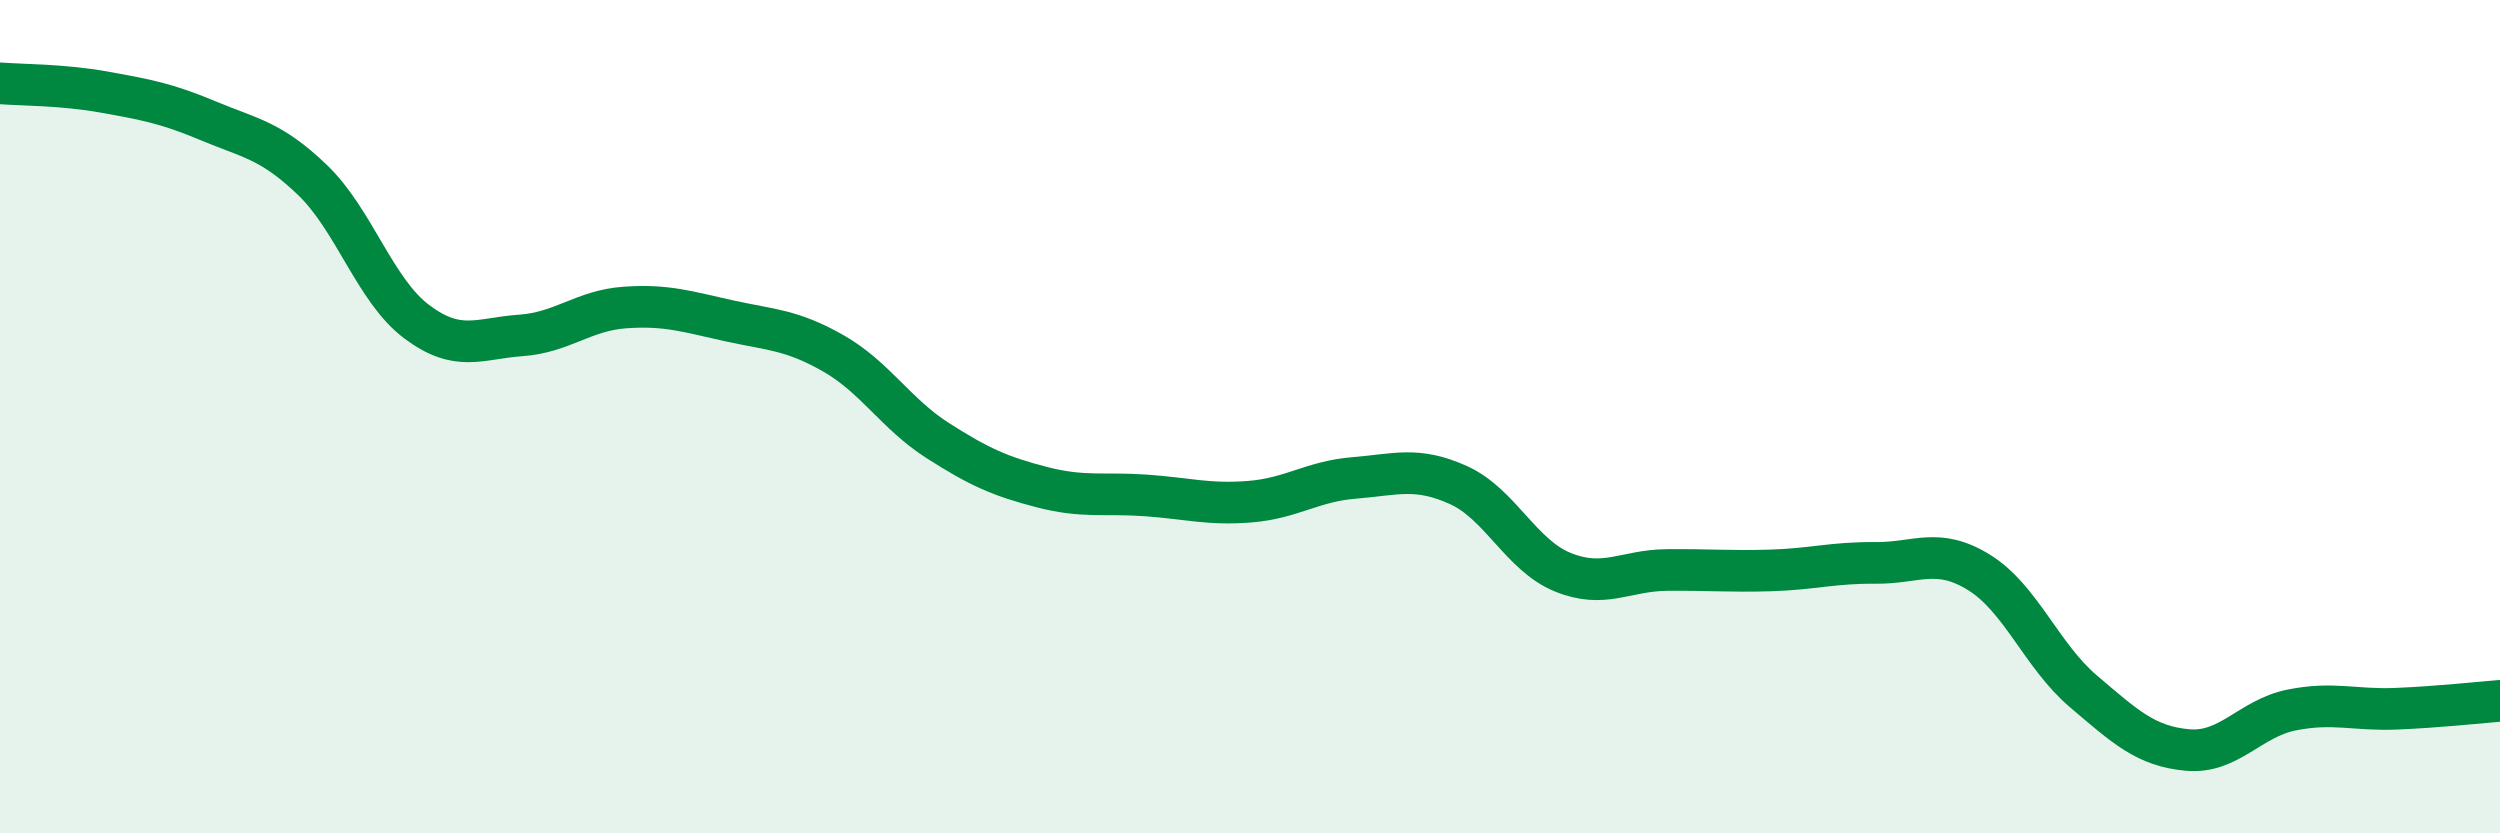 
    <svg width="60" height="20" viewBox="0 0 60 20" xmlns="http://www.w3.org/2000/svg">
      <path
        d="M 0,2 C 0.5,2.04 1.5,2.03 2.5,2.21 C 3.5,2.39 4,2.48 5,2.9 C 6,3.32 6.5,3.36 7.5,4.32 C 8.5,5.28 9,6.97 10,7.72 C 11,8.47 11.5,8.12 12.5,8.05 C 13.5,7.98 14,7.45 15,7.38 C 16,7.31 16.5,7.48 17.5,7.7 C 18.5,7.92 19,7.91 20,8.48 C 21,9.05 21.5,9.93 22.5,10.57 C 23.5,11.21 24,11.43 25,11.69 C 26,11.95 26.5,11.82 27.5,11.89 C 28.5,11.96 29,12.12 30,12.04 C 31,11.96 31.5,11.55 32.5,11.47 C 33.5,11.39 34,11.19 35,11.64 C 36,12.09 36.5,13.32 37.5,13.73 C 38.5,14.14 39,13.69 40,13.68 C 41,13.67 41.5,13.72 42.5,13.69 C 43.5,13.66 44,13.5 45,13.51 C 46,13.52 46.5,13.12 47.5,13.74 C 48.5,14.36 49,15.74 50,16.59 C 51,17.44 51.5,17.91 52.5,18 C 53.5,18.09 54,17.24 55,17.04 C 56,16.84 56.5,17.05 57.5,17.01 C 58.5,16.97 59.5,16.86 60,16.82L60 20L0 20Z"
        fill="#008740"
        opacity="0.1"
        stroke-linecap="round"
        stroke-linejoin="round"
      />
      <path
        d="M 0,2 C 0.5,2.04 1.5,2.03 2.5,2.21 C 3.5,2.39 4,2.48 5,2.9 C 6,3.32 6.5,3.36 7.5,4.32 C 8.5,5.28 9,6.97 10,7.72 C 11,8.47 11.5,8.12 12.5,8.05 C 13.5,7.98 14,7.45 15,7.38 C 16,7.31 16.5,7.48 17.5,7.7 C 18.5,7.92 19,7.91 20,8.48 C 21,9.05 21.5,9.93 22.5,10.57 C 23.5,11.21 24,11.43 25,11.69 C 26,11.95 26.5,11.82 27.5,11.89 C 28.5,11.96 29,12.12 30,12.04 C 31,11.96 31.5,11.55 32.5,11.47 C 33.5,11.39 34,11.19 35,11.64 C 36,12.09 36.5,13.32 37.5,13.73 C 38.5,14.14 39,13.69 40,13.68 C 41,13.67 41.5,13.72 42.5,13.69 C 43.5,13.66 44,13.5 45,13.51 C 46,13.52 46.5,13.12 47.5,13.74 C 48.5,14.36 49,15.74 50,16.59 C 51,17.44 51.5,17.91 52.5,18 C 53.5,18.09 54,17.24 55,17.04 C 56,16.84 56.5,17.05 57.5,17.01 C 58.5,16.97 59.5,16.86 60,16.82"
        stroke="#008740"
        stroke-width="1"
        fill="none"
        stroke-linecap="round"
        stroke-linejoin="round"
      />
    </svg>
  
